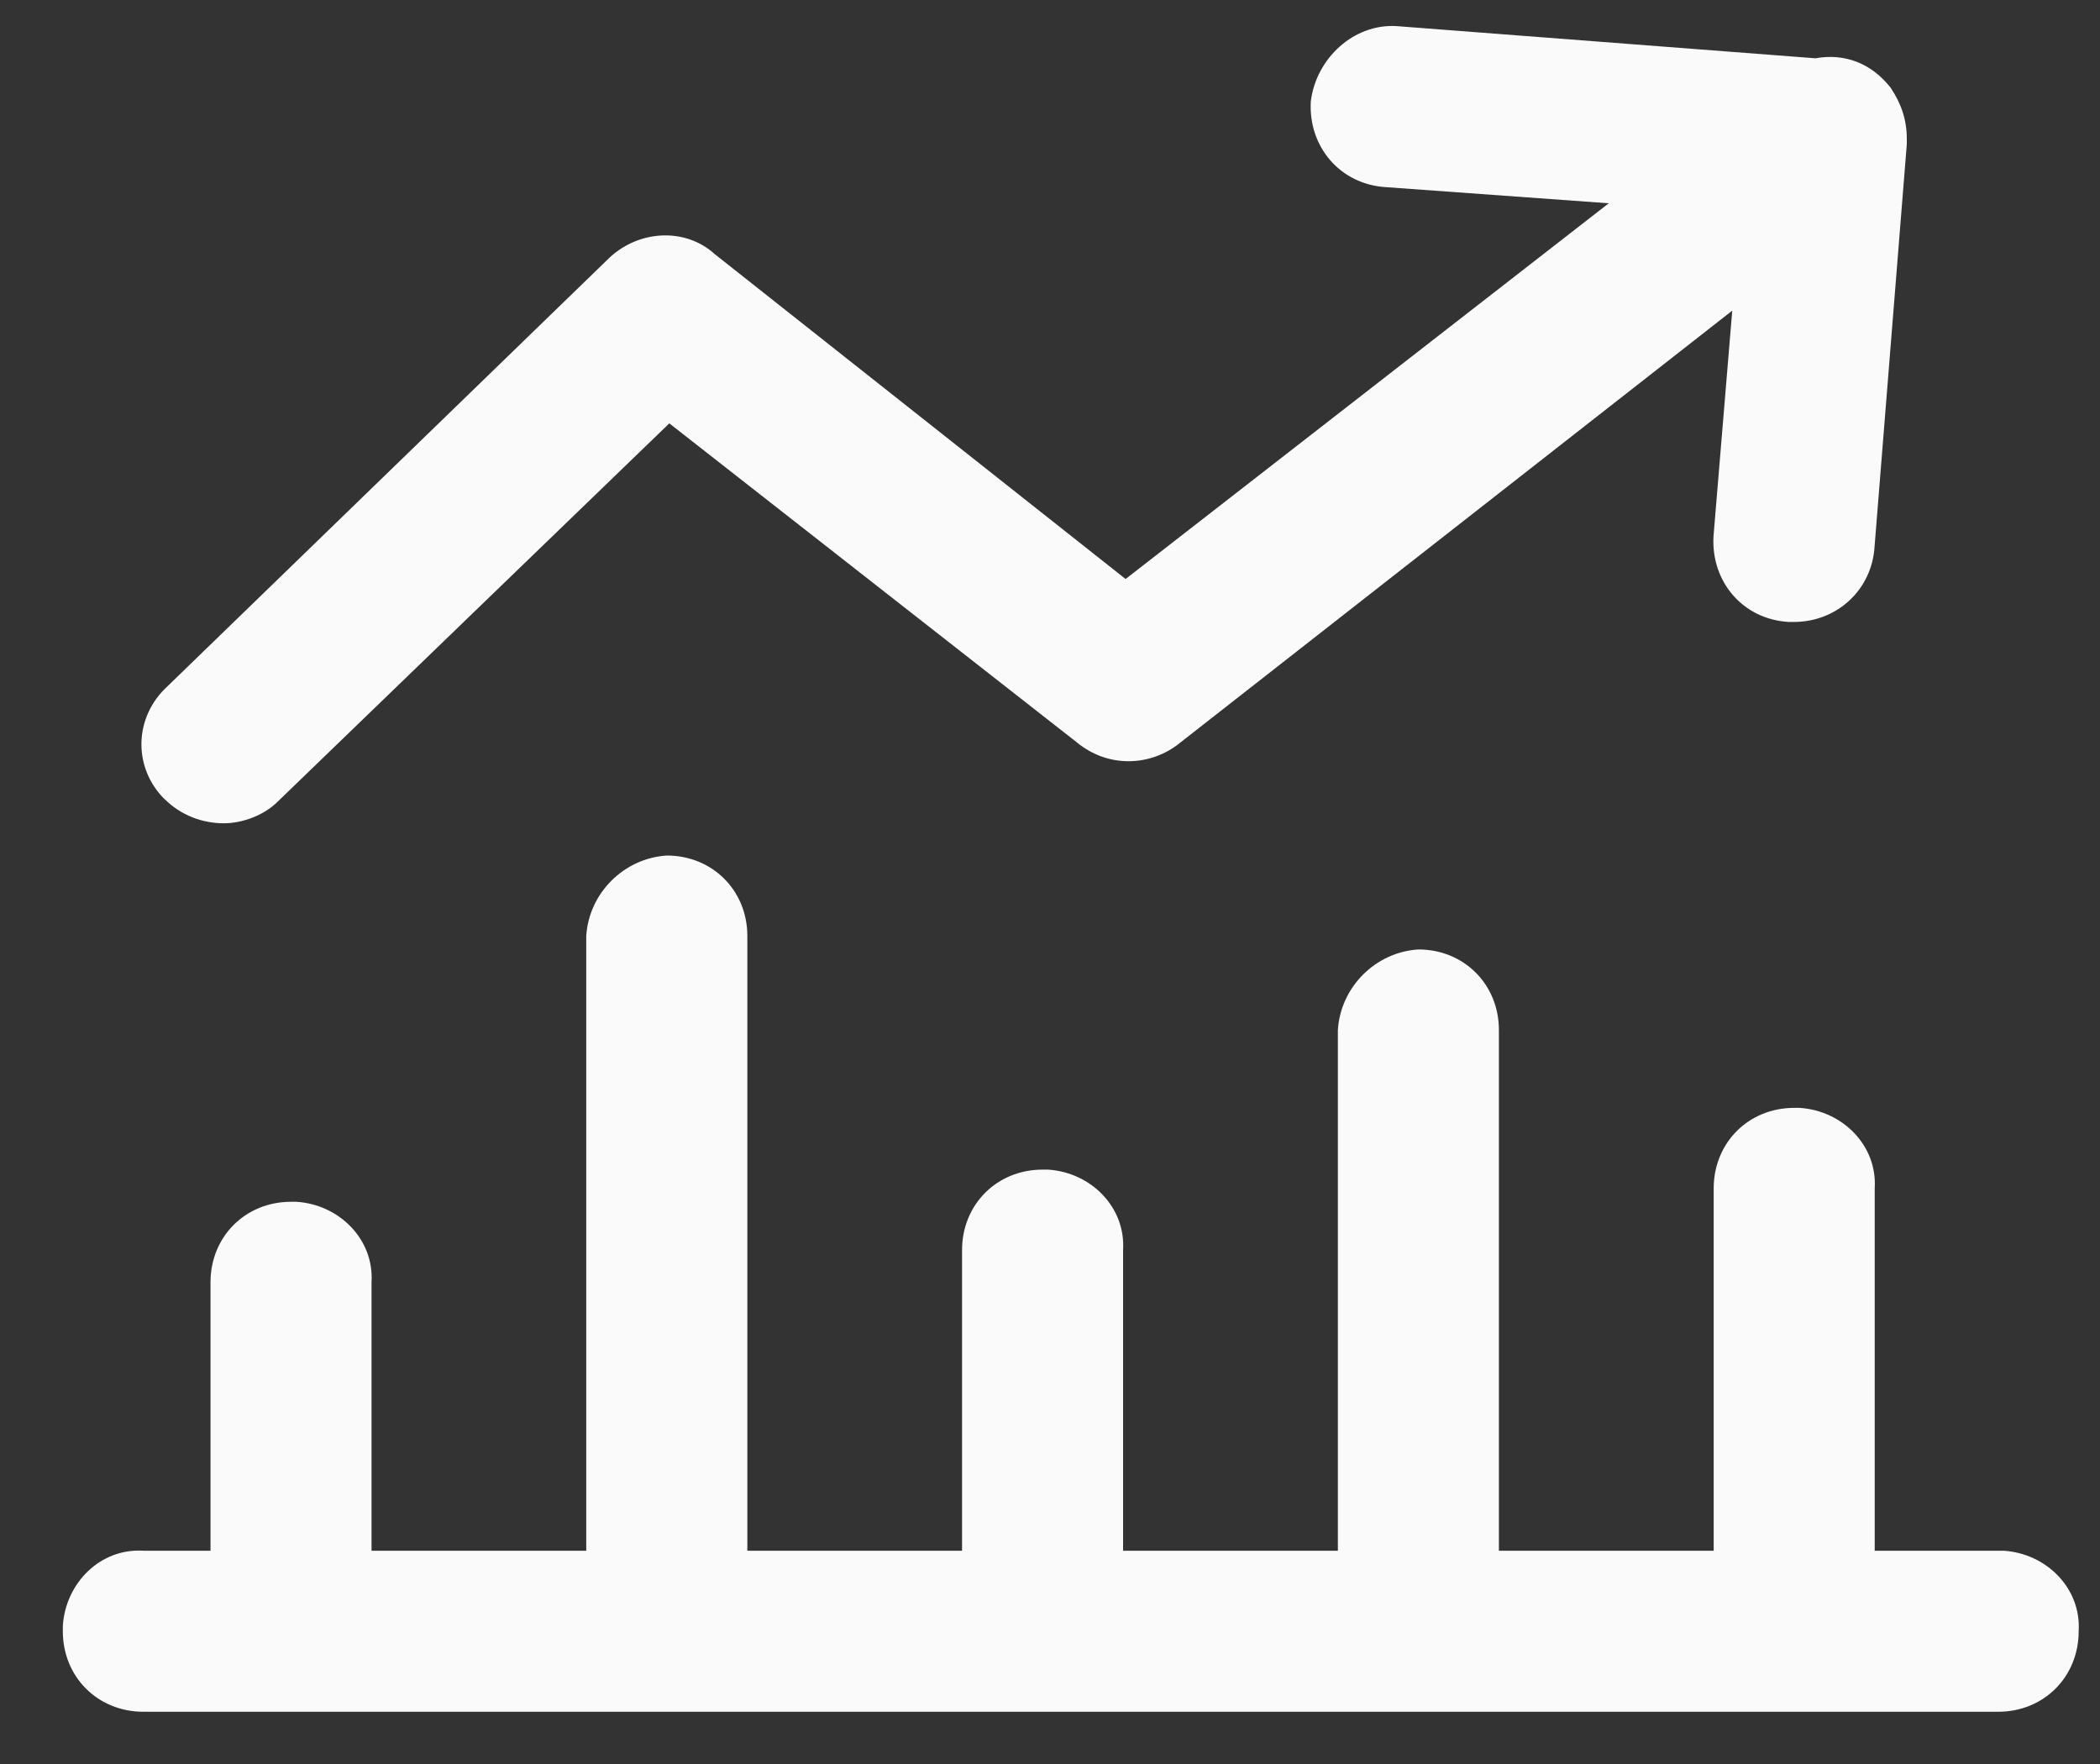 <svg width="25" height="21" viewBox="0 0 25 21" fill="none" xmlns="http://www.w3.org/2000/svg">
<rect x="0" y="0" width="25" height="21" fill="#333333" stroke="none"/>
<path d="M23.852 18.461H23.788H22.318L22.318 14.147C22.35 13.636 21.934 13.221 21.423 13.189H21.359C20.816 13.189 20.401 13.604 20.401 14.147V18.461H17.844V12.262C17.844 11.719 17.429 11.303 16.885 11.303C16.374 11.335 15.959 11.751 15.927 12.262V18.461H13.37V14.882C13.402 14.371 12.987 13.956 12.476 13.924H12.412C11.868 13.924 11.453 14.339 11.453 14.882V18.461H8.897L8.897 11.143C8.897 10.6 8.481 10.185 7.938 10.185C7.427 10.217 7.011 10.632 6.979 11.143V18.461H4.423V15.266C4.455 14.754 4.039 14.339 3.528 14.307H3.464C2.921 14.307 2.506 14.722 2.506 15.266V18.461H1.707C1.195 18.429 0.78 18.845 0.748 19.356V19.42C0.748 19.963 1.163 20.378 1.707 20.378H23.788C24.331 20.378 24.746 19.963 24.746 19.42C24.778 18.909 24.363 18.493 23.852 18.461L23.852 18.461Z" fill="#fafafa"/>
<path d="M1.961 9.514C2.152 9.705 2.408 9.801 2.664 9.801C2.887 9.801 3.143 9.705 3.303 9.546L7.968 5.04L12.825 8.842C13.177 9.13 13.656 9.13 14.008 8.874L20.622 3.698L20.399 6.382C20.367 6.925 20.75 7.373 21.293 7.404H21.357C21.869 7.404 22.284 7.021 22.316 6.51L22.7 1.717V1.653C22.7 1.429 22.636 1.237 22.508 1.045C22.284 0.758 21.965 0.63 21.613 0.694L16.628 0.311C16.117 0.279 15.669 0.694 15.605 1.205C15.573 1.749 15.957 2.196 16.5 2.228L19.152 2.42L13.4 6.893L8.511 3.027C8.16 2.707 7.616 2.739 7.265 3.059L1.992 8.172C1.609 8.523 1.577 9.098 1.928 9.482C1.928 9.482 1.96 9.514 1.96 9.514L1.961 9.514Z" fill="#fafafa"/>
</svg>